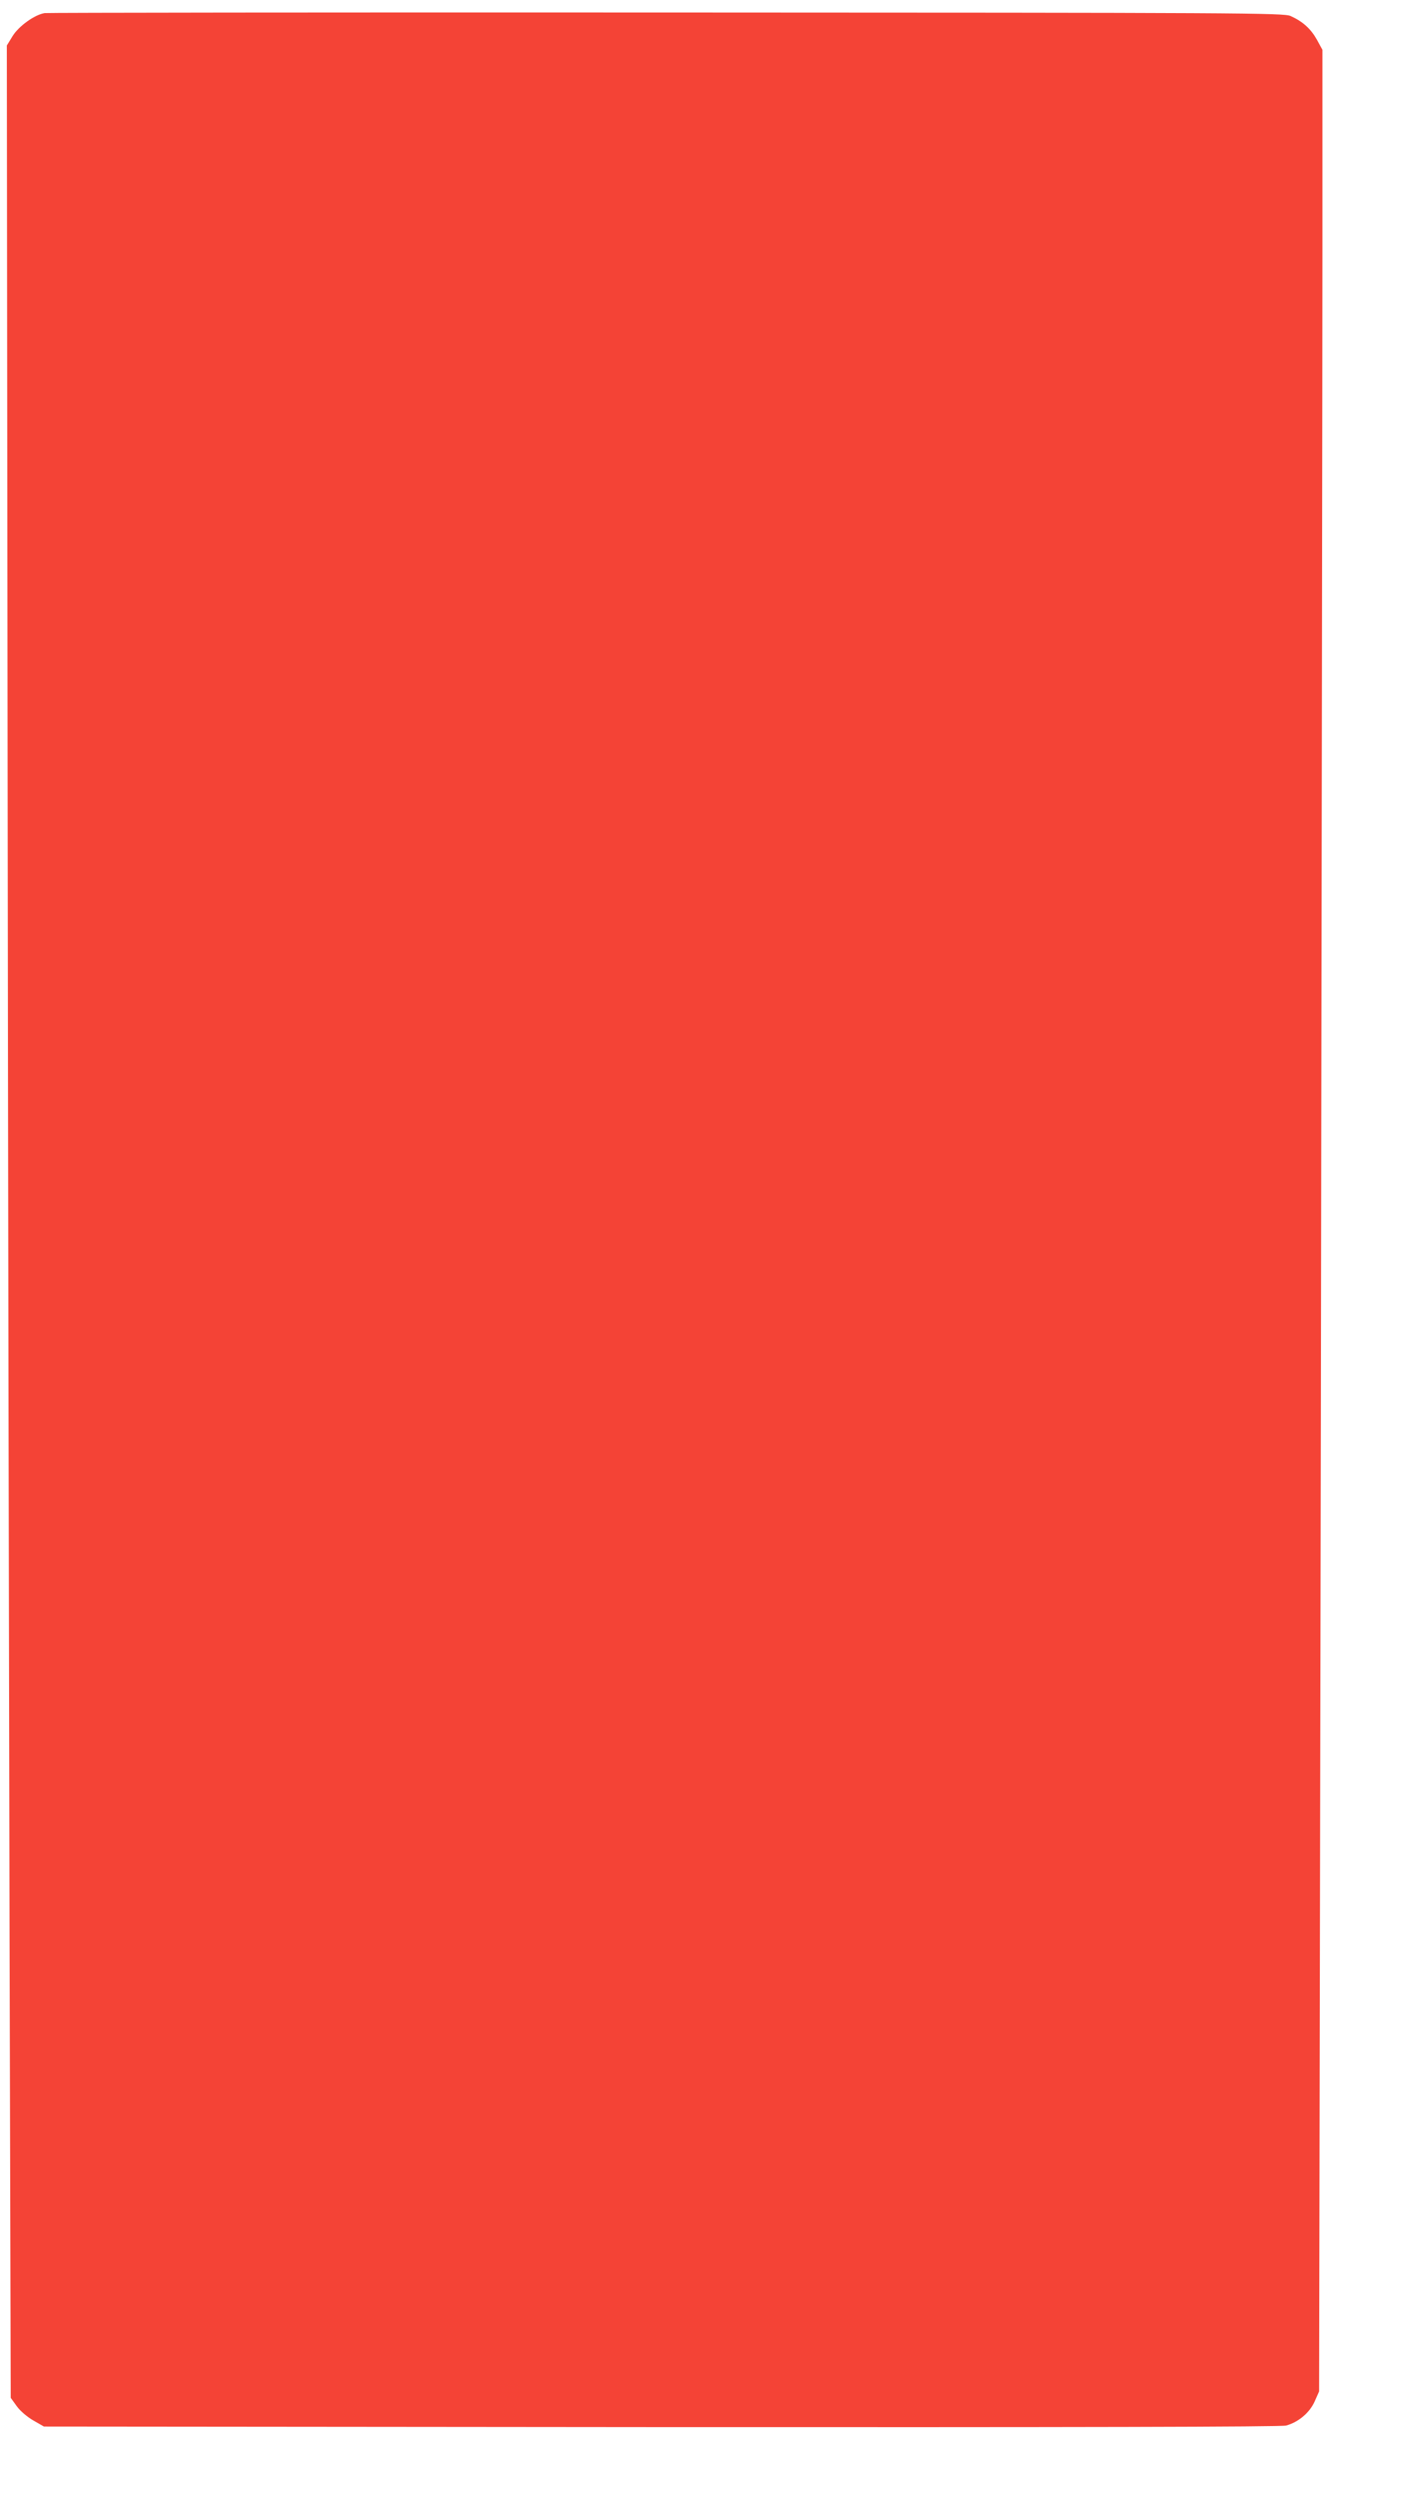 <?xml version="1.0" standalone="no"?>
<!DOCTYPE svg PUBLIC "-//W3C//DTD SVG 20010904//EN"
 "http://www.w3.org/TR/2001/REC-SVG-20010904/DTD/svg10.dtd">
<svg version="1.0" xmlns="http://www.w3.org/2000/svg"
 width="728pt" height="1280pt" viewBox="0 0 728 1280"
 preserveAspectRatio="xMidYMid meet">
<g transform="translate(0,1280) scale(0.1,-0.1)"
fill="#f44336" stroke="none">
<path d="M229 12733 c-51 -8 -132 -66 -164 -117 l-30 -49 4 -3661 c2 -2014 7
-4724 10 -6023 l6 -2361 31 -43 c17 -24 55 -56 85 -73 l54 -31 3164 -3 c2102
-1 3176 1 3200 8 62 17 120 65 146 123 l23 52 9 4990 c4 2745 8 5442 8 5995
l0 1005 -29 53 c-31 55 -72 92 -134 120 -35 16 -246 17 -3197 18 -1738 1
-3172 -1 -3186 -3z"/>
</g>
</svg>
